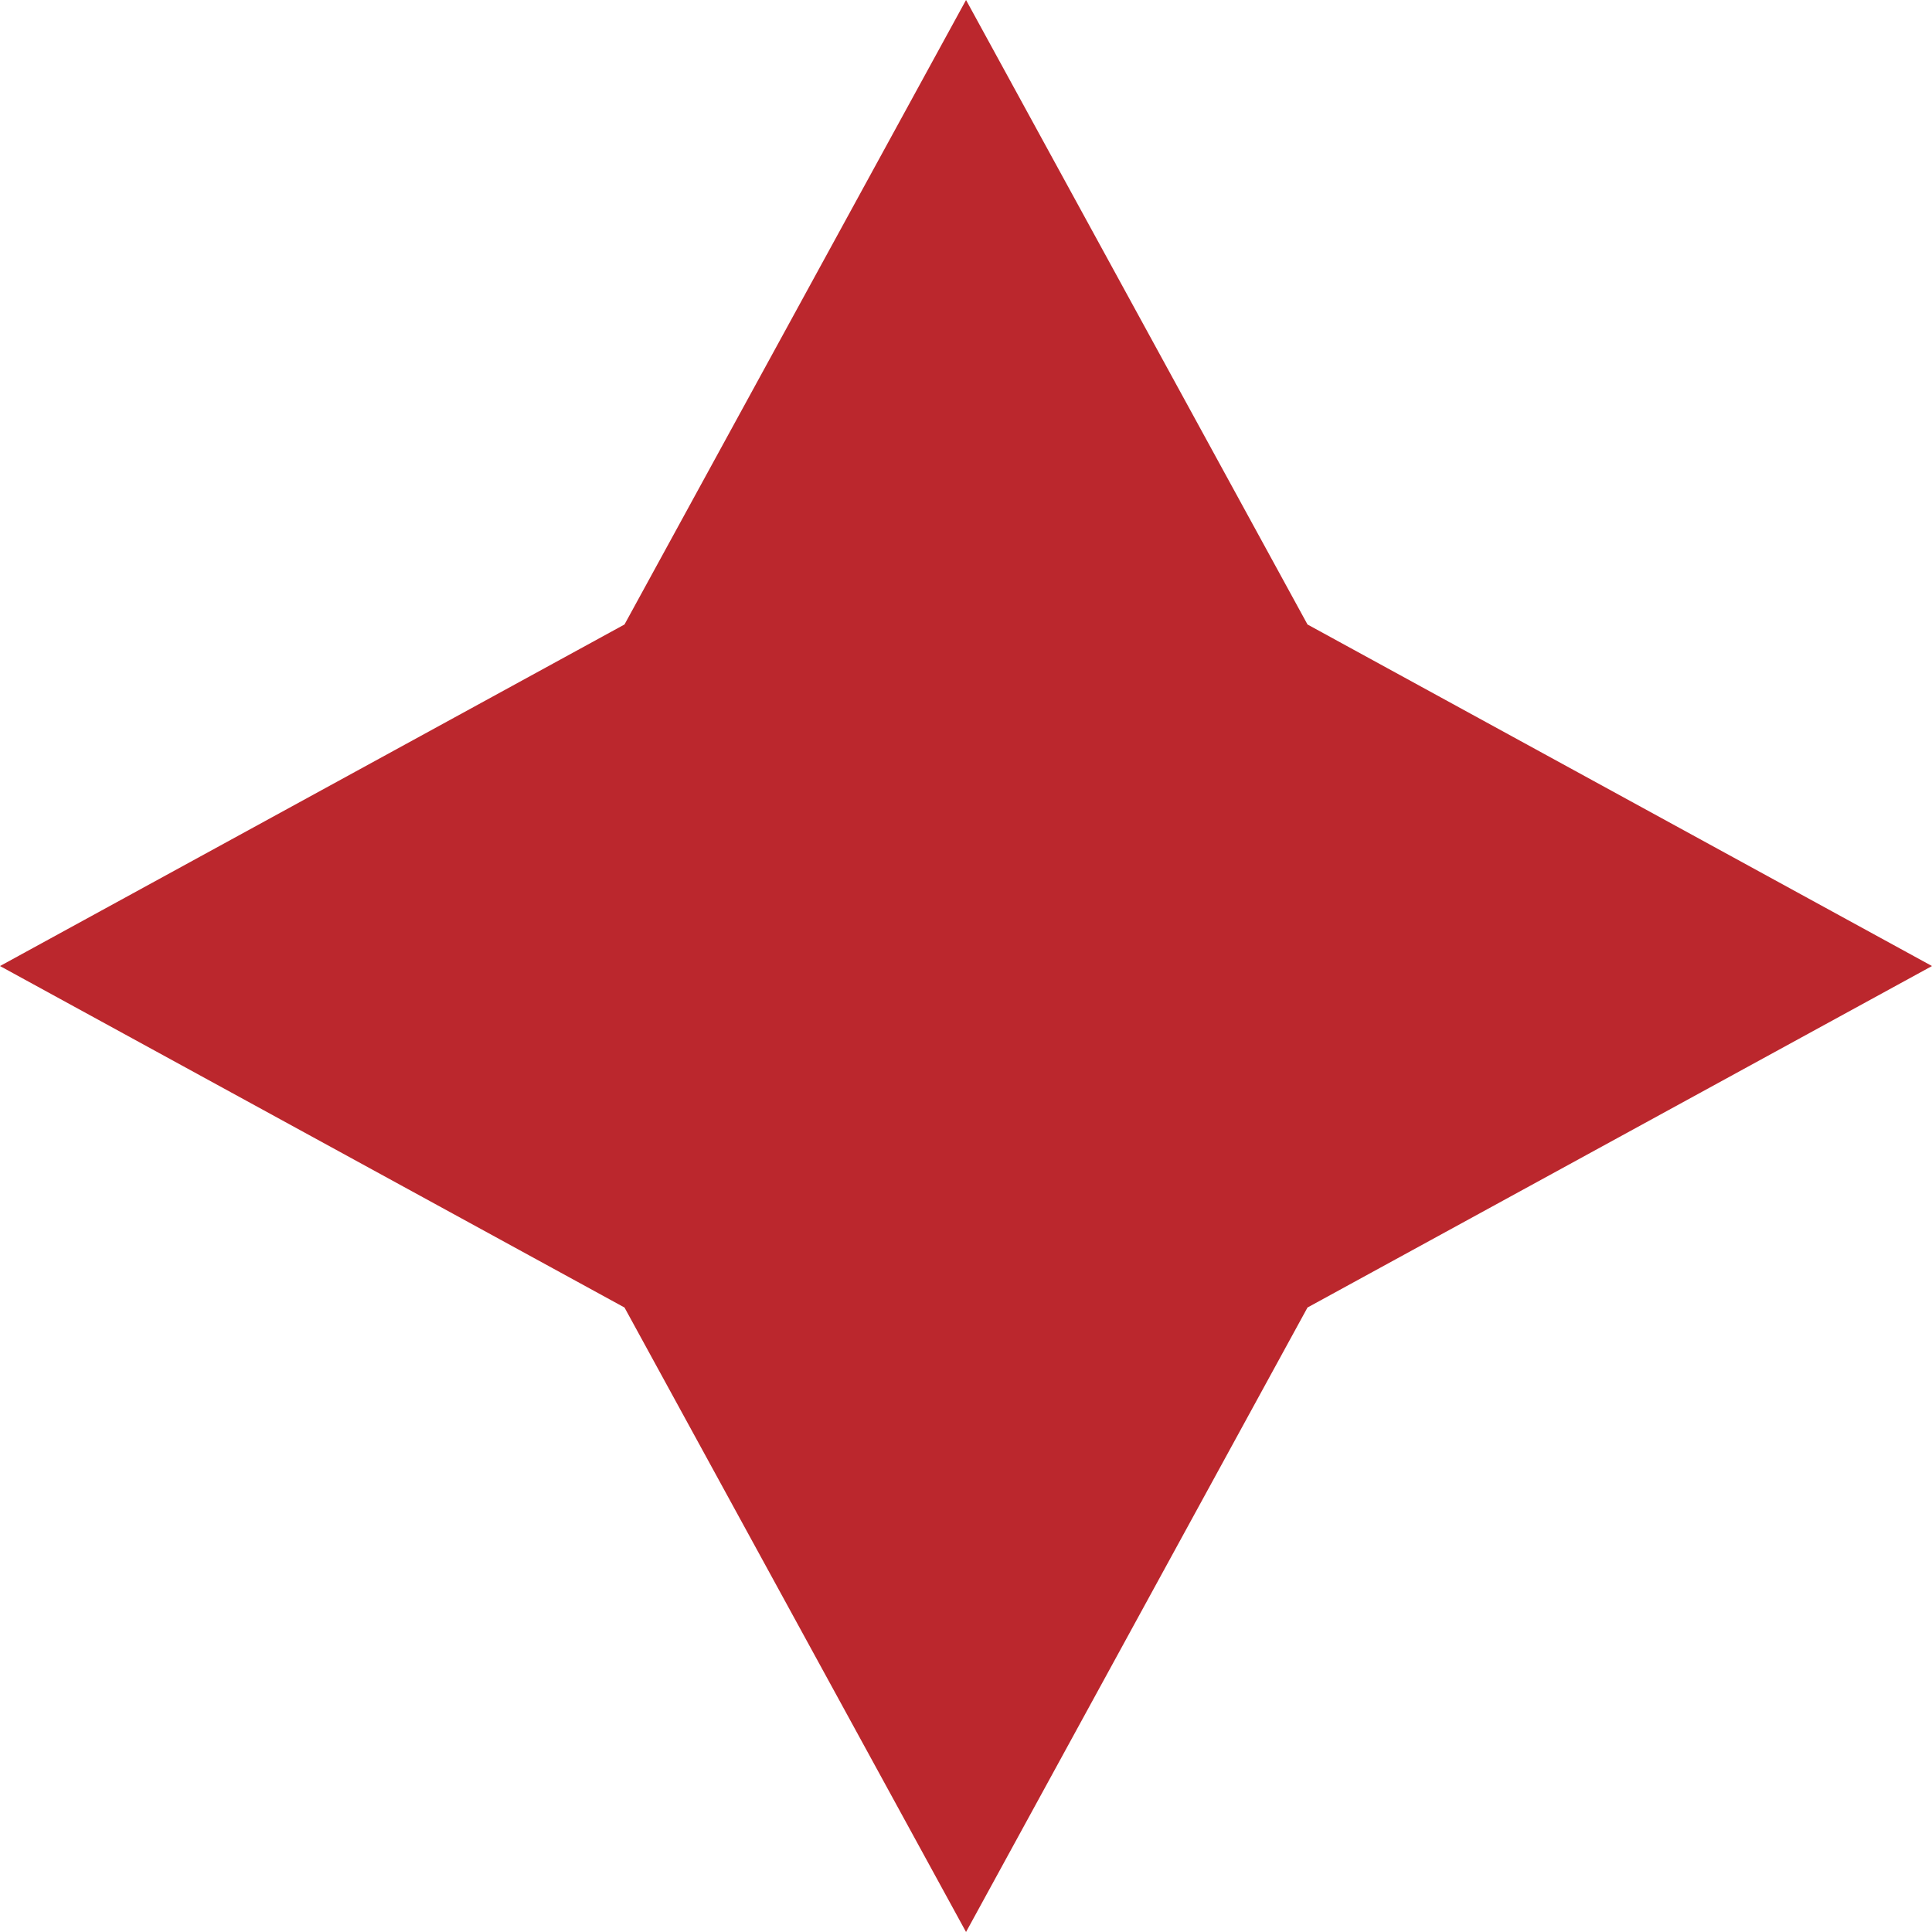 <svg viewBox="0 0 277.97 277.97" xmlns="http://www.w3.org/2000/svg" data-name="Layer 1" id="Layer_1">
  <defs>
    <style>
      .cls-1 {
        fill: #bb272d;
        stroke-width: 0px;
      }
    </style>
  </defs>
  <polygon points="138.99 0 188.12 89.85 277.97 138.99 188.12 188.12 138.99 277.97 89.85 188.12 0 138.99 89.85 89.85 138.99 0" class="cls-1"></polygon>
</svg>